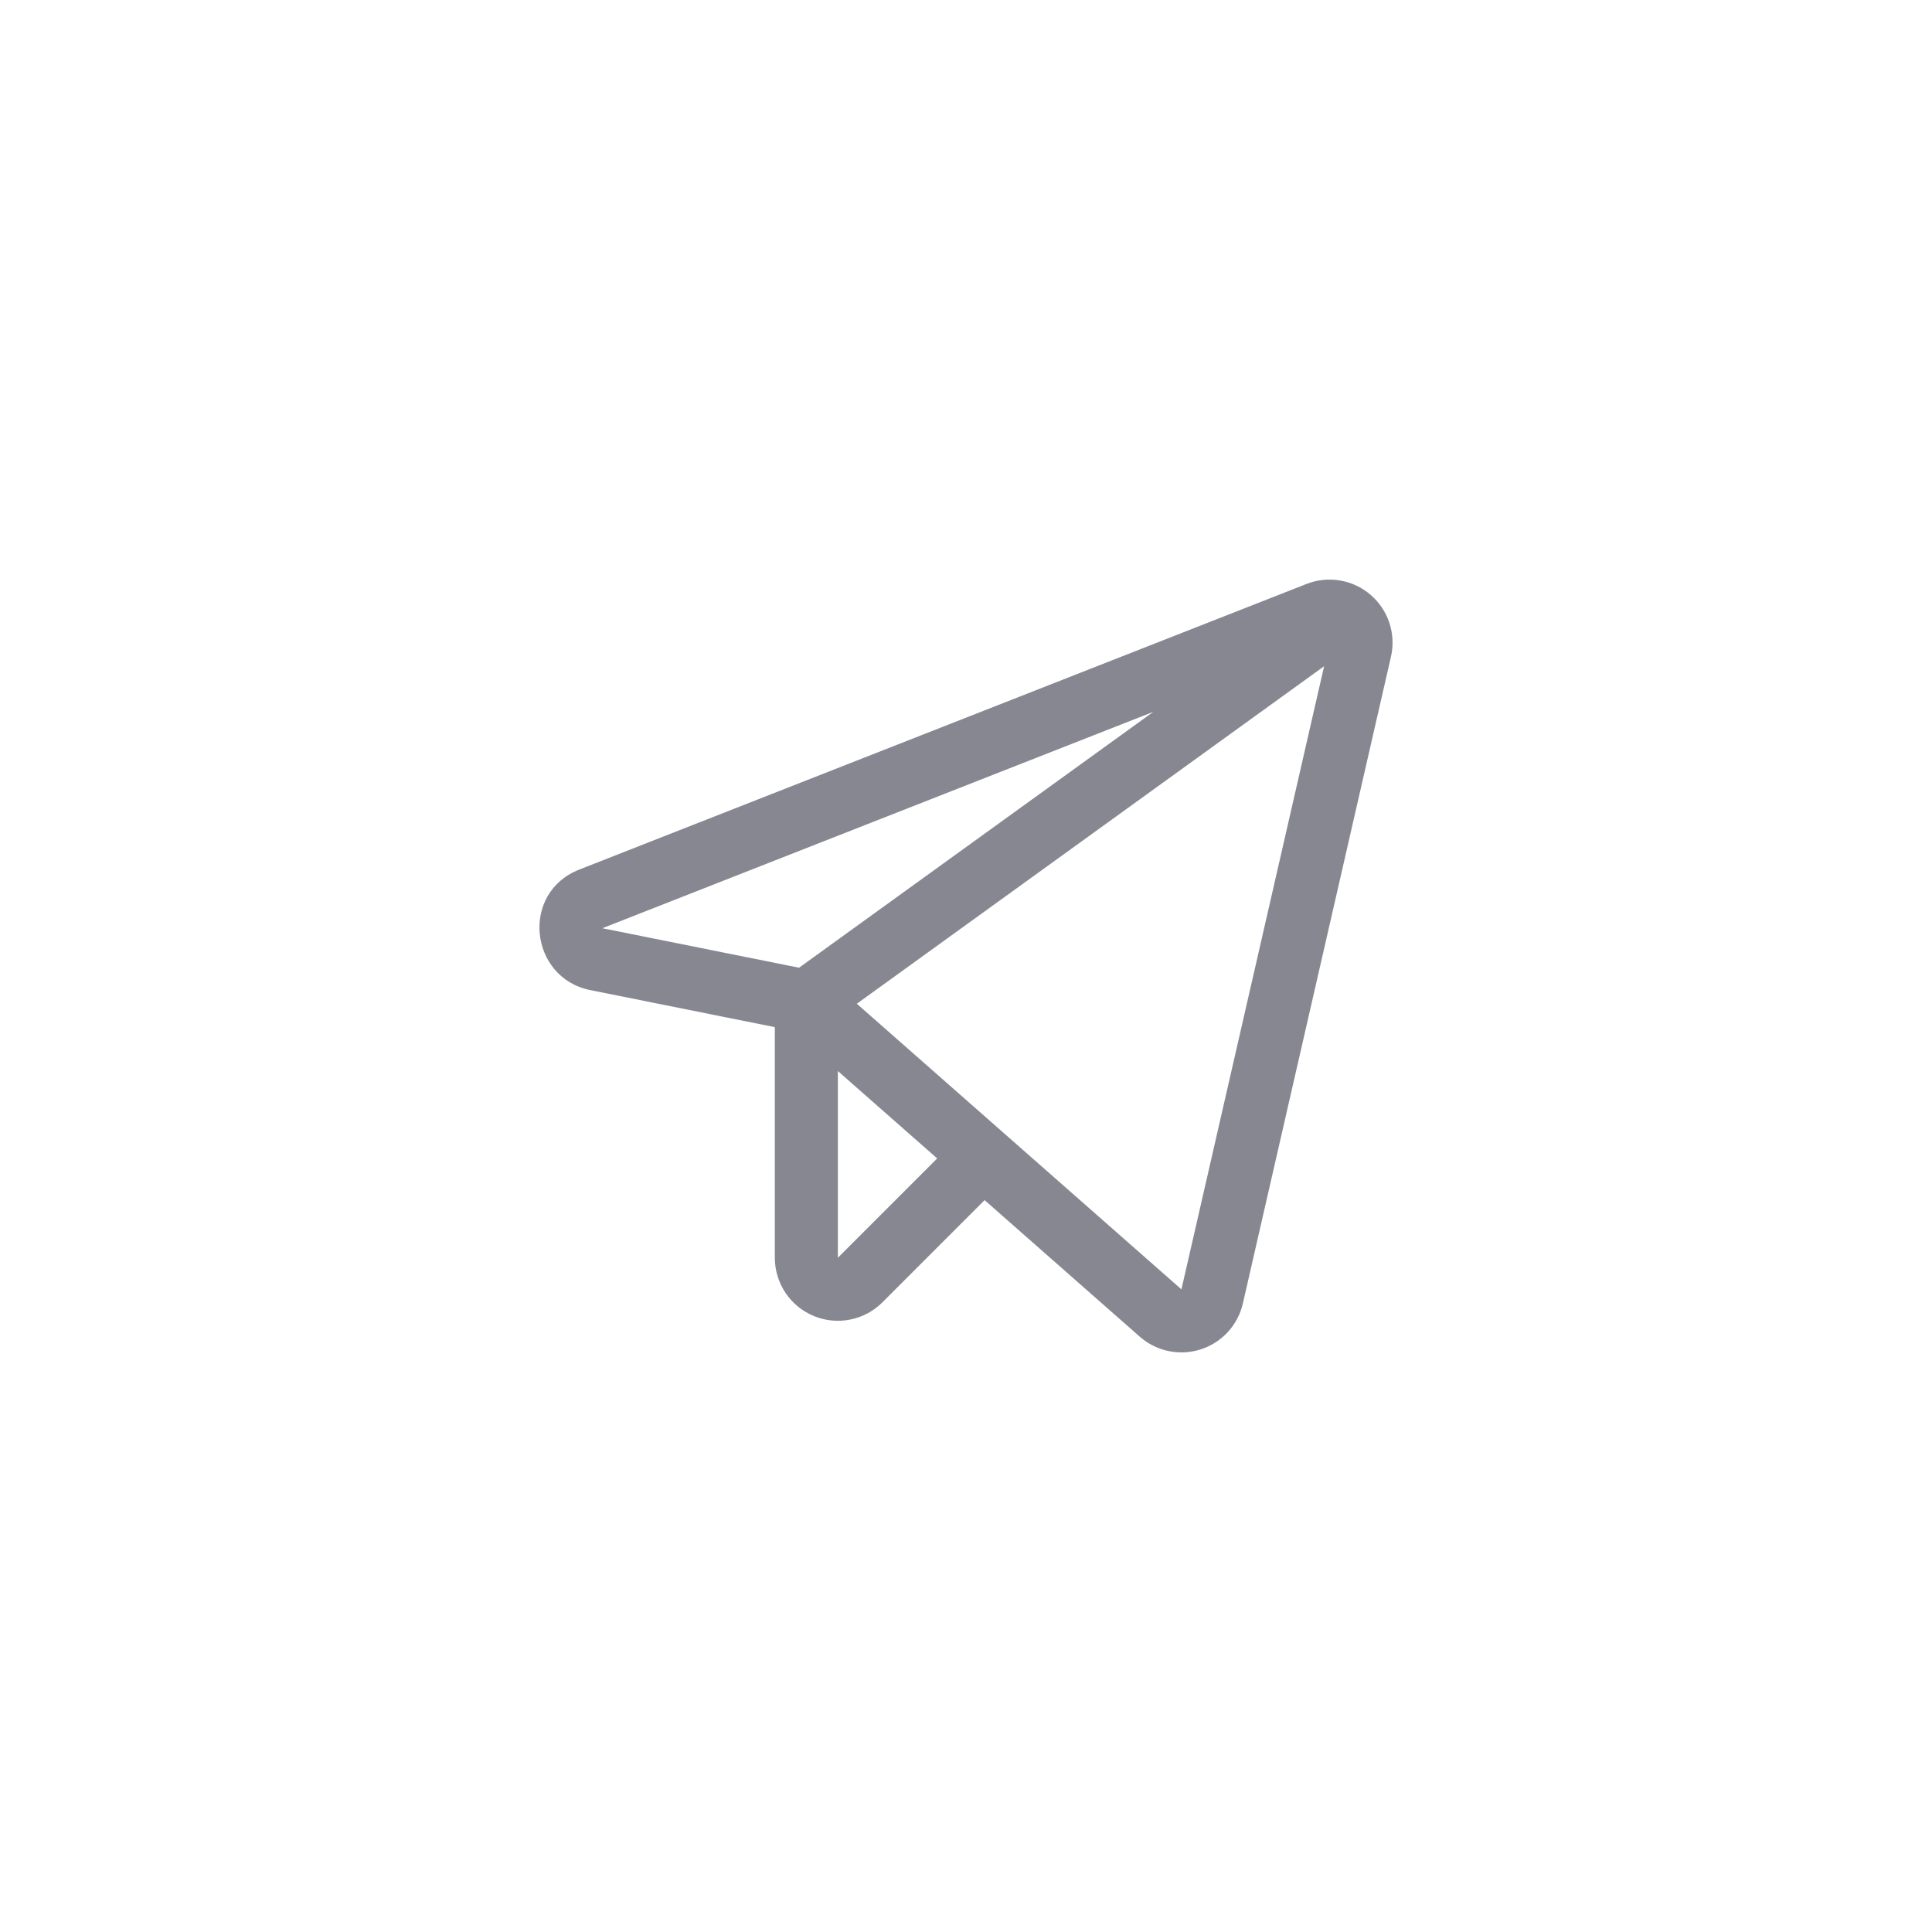 <?xml version="1.0" encoding="UTF-8"?> <svg xmlns="http://www.w3.org/2000/svg" width="160" height="160" viewBox="0 0 160 160" fill="none"> <path fill-rule="evenodd" clip-rule="evenodd" d="M108.218 48.353C109.099 48.011 110.057 47.915 110.989 48.075C111.921 48.236 112.792 48.646 113.508 49.262C114.225 49.878 114.761 50.678 115.059 51.575C115.357 52.472 115.406 53.434 115.2 54.356L115.197 54.371L102.929 107.946L102.929 107.948C102.726 108.83 102.297 109.645 101.685 110.312C101.072 110.978 100.297 111.474 99.434 111.751C98.572 112.027 97.653 112.075 96.767 111.888C95.882 111.702 95.061 111.29 94.383 110.691L94.38 110.688L81.541 99.391L73.099 107.833C72.374 108.566 71.448 109.068 70.438 109.275C69.424 109.483 68.371 109.386 67.413 108.994C66.454 108.602 65.634 107.934 65.057 107.076C64.479 106.217 64.169 105.205 64.168 104.17L64.168 104.166V85.064L48.873 81.993L48.863 81.991C43.845 80.962 43.074 73.933 47.978 72.012L108.207 48.357L108.218 48.353ZM69.388 88.699L69.388 104.161L69.402 104.147L77.613 95.936L69.388 88.699ZM83.22 93.915C83.174 93.872 83.126 93.83 83.078 93.79L70.958 83.126L109.657 55.175L97.841 106.78L97.835 106.774L83.22 93.915ZM49.901 76.875C49.9 76.872 49.9 76.869 49.899 76.866L95.512 58.952L66.174 80.142L49.912 76.877L49.909 76.876L49.901 76.875Z" fill="#868791"></path> </svg> 